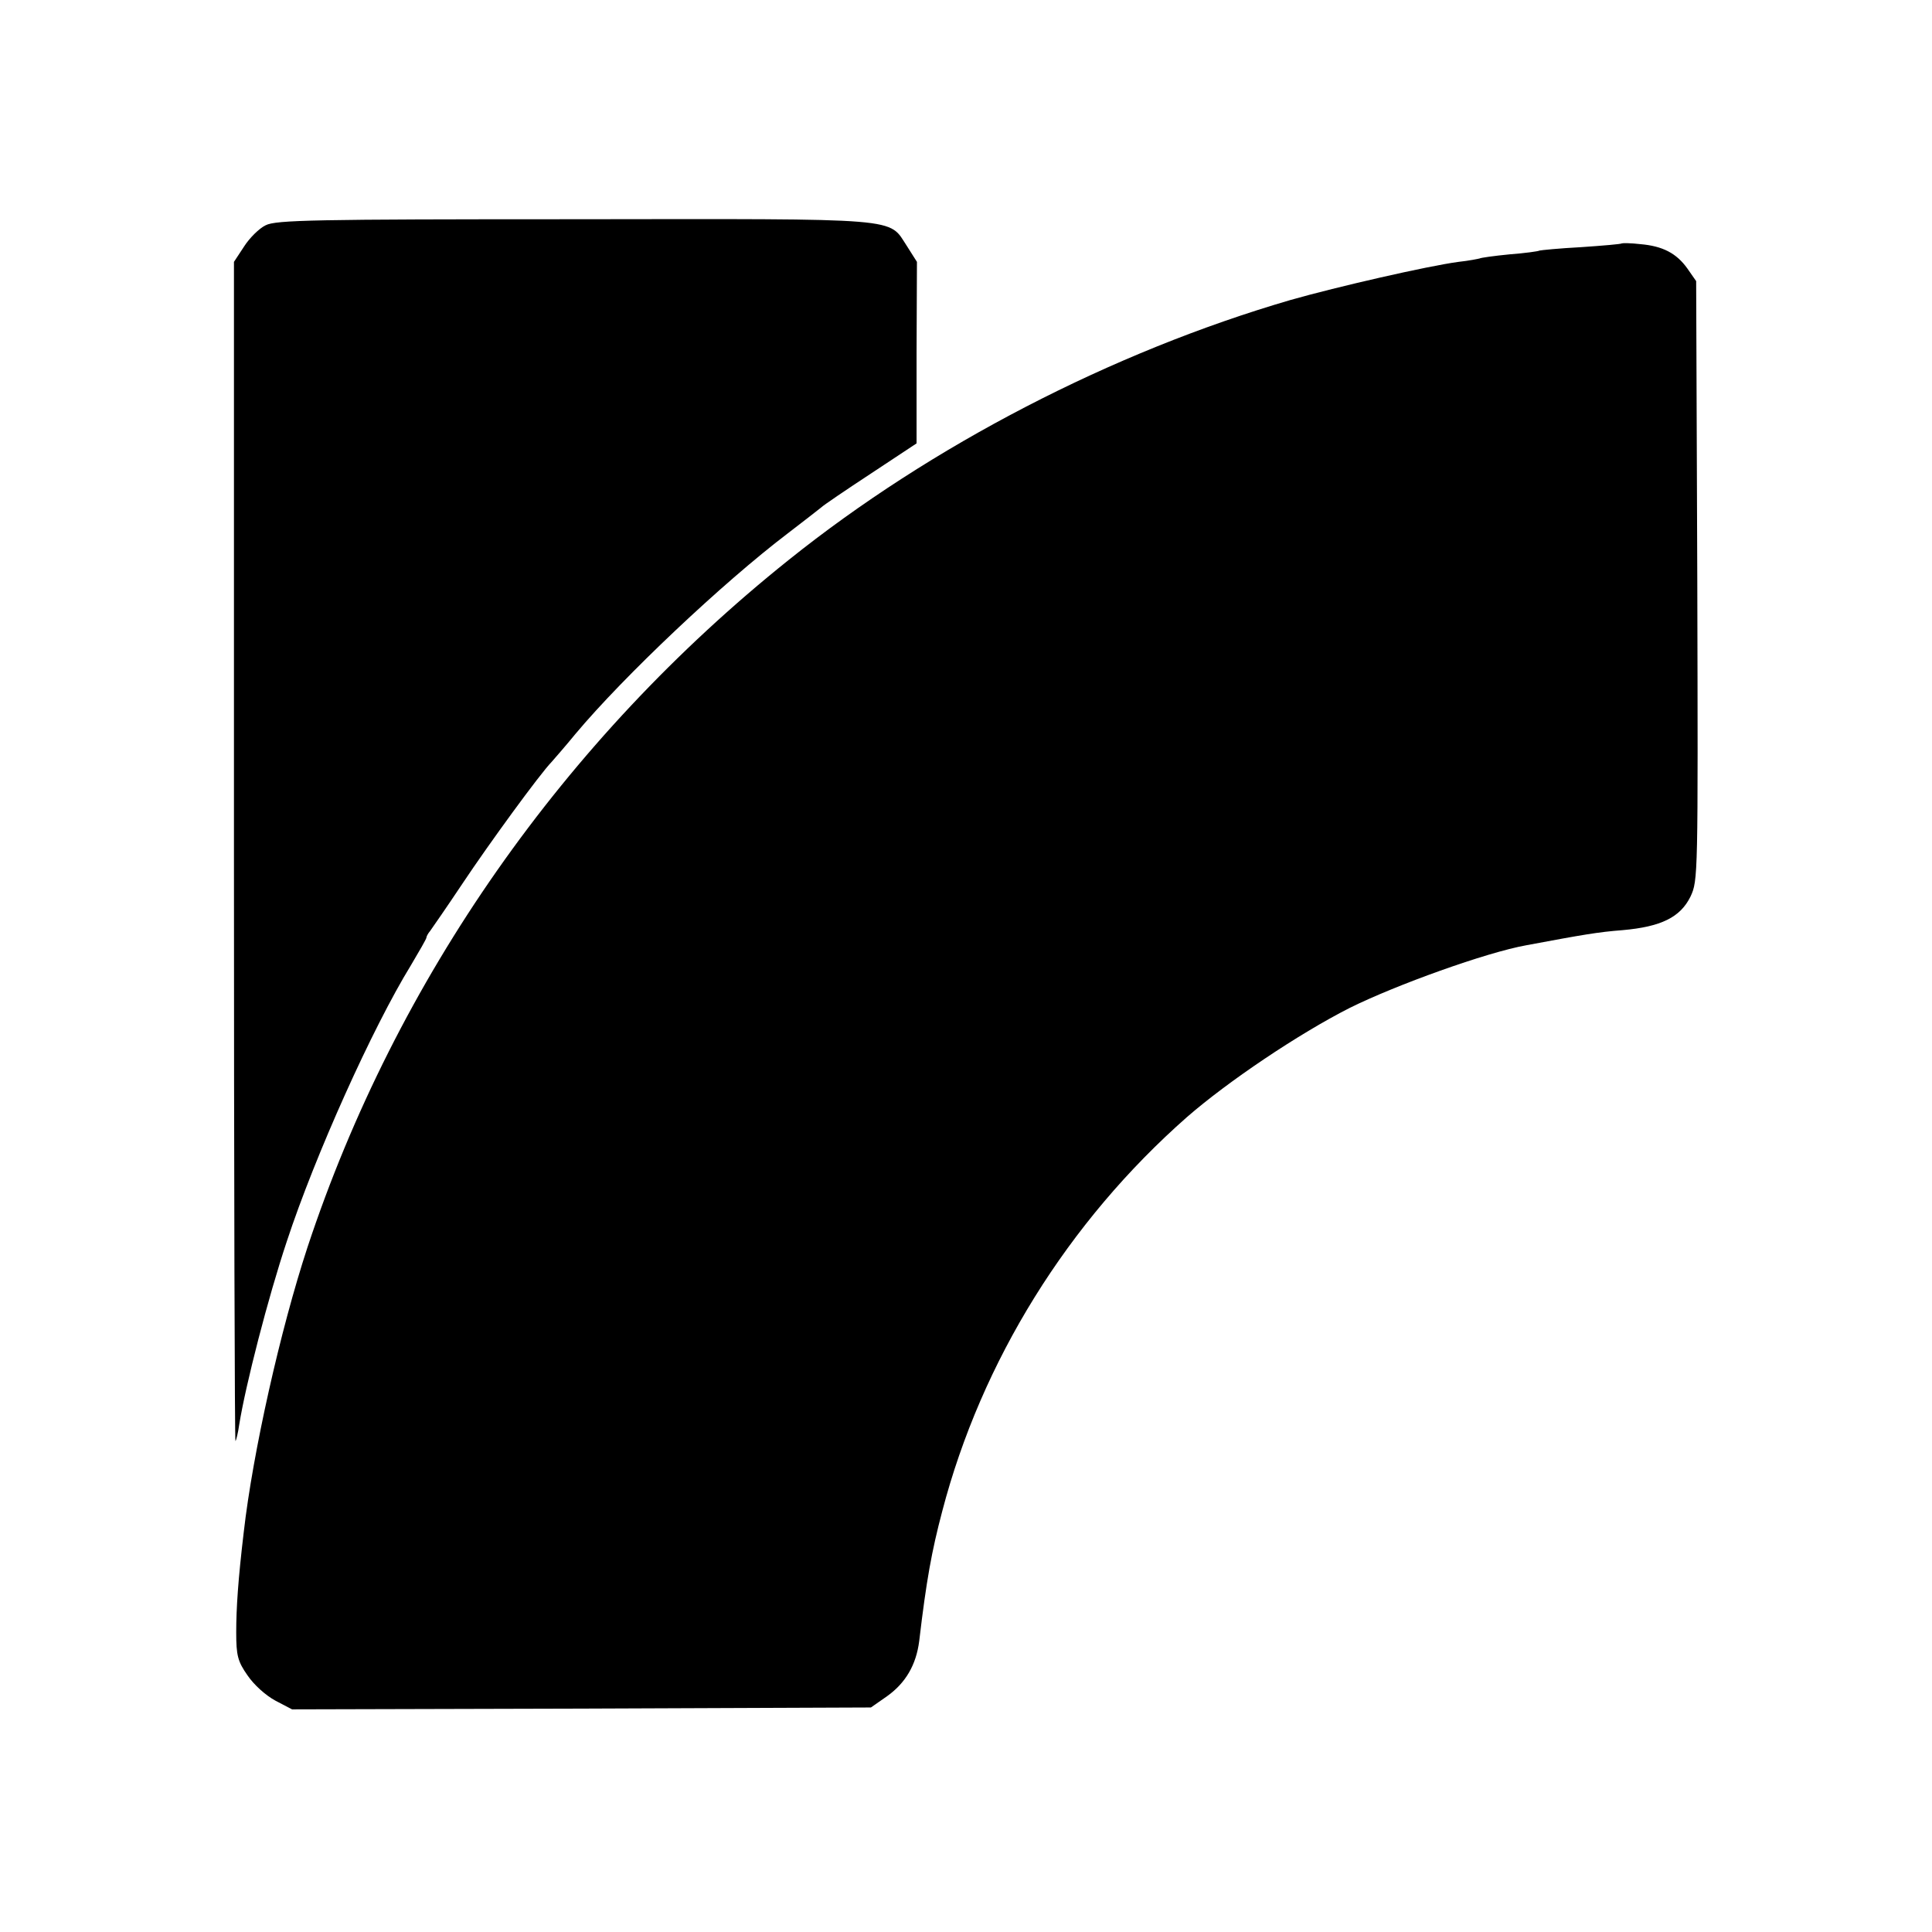 <?xml version="1.0" standalone="no"?>
<!DOCTYPE svg PUBLIC "-//W3C//DTD SVG 20010904//EN"
 "http://www.w3.org/TR/2001/REC-SVG-20010904/DTD/svg10.dtd">
<svg version="1.0" xmlns="http://www.w3.org/2000/svg"
 width="512pt" height="512pt" viewBox="0 0 512 512"
 preserveAspectRatio="xMidYMid meet">
<g transform="translate(0,512) scale(0.1,-0.1)"
fill="#000000" stroke="none">
<path d="M704 4523 c-17 -8 -43 -34 -57 -56 l-27 -41 0 -1565 c0 -860 2 -1562
4 -1560 2 2 7 22 10 44 17 105 76 335 126 485 75 228 227 566 329 732 22 37
41 70 41 73 0 3 4 11 10 18 5 7 44 63 86 126 70 105 204 289 236 322 7 8 36
41 63 74 129 154 391 401 562 531 43 33 83 64 89 69 6 6 65 46 132 90 l121 80
0 240 1 241 -26 41 c-51 77 1 73 -882 72 -689 0 -791 -2 -818 -16z"/>
<path d="M4298 4475 c-2 -2 -50 -6 -108 -10 -57 -3 -107 -8 -110 -9 -3 -2 -39
-7 -79 -10 -41 -4 -77 -9 -80 -11 -4 -1 -28 -6 -56 -9 -82 -11 -322 -66 -445
-101 -473 -138 -952 -386 -1330 -689 -595 -476 -1040 -1111 -1275 -1821 -72
-219 -145 -544 -169 -755 -15 -126 -20 -202 -20 -266 0 -61 4 -77 30 -114 17
-25 48 -53 74 -67 l44 -23 767 2 767 3 43 30 c49 35 77 83 85 146 19 161 33
238 61 344 104 398 333 767 649 1045 108 94 295 220 431 289 123 61 362 147
468 166 150 28 190 35 255 40 102 9 153 34 180 89 20 43 20 51 18 837 l-3 794
-23 33 c-29 41 -66 60 -125 65 -25 3 -47 3 -49 2z"/>
</g>
</svg>
